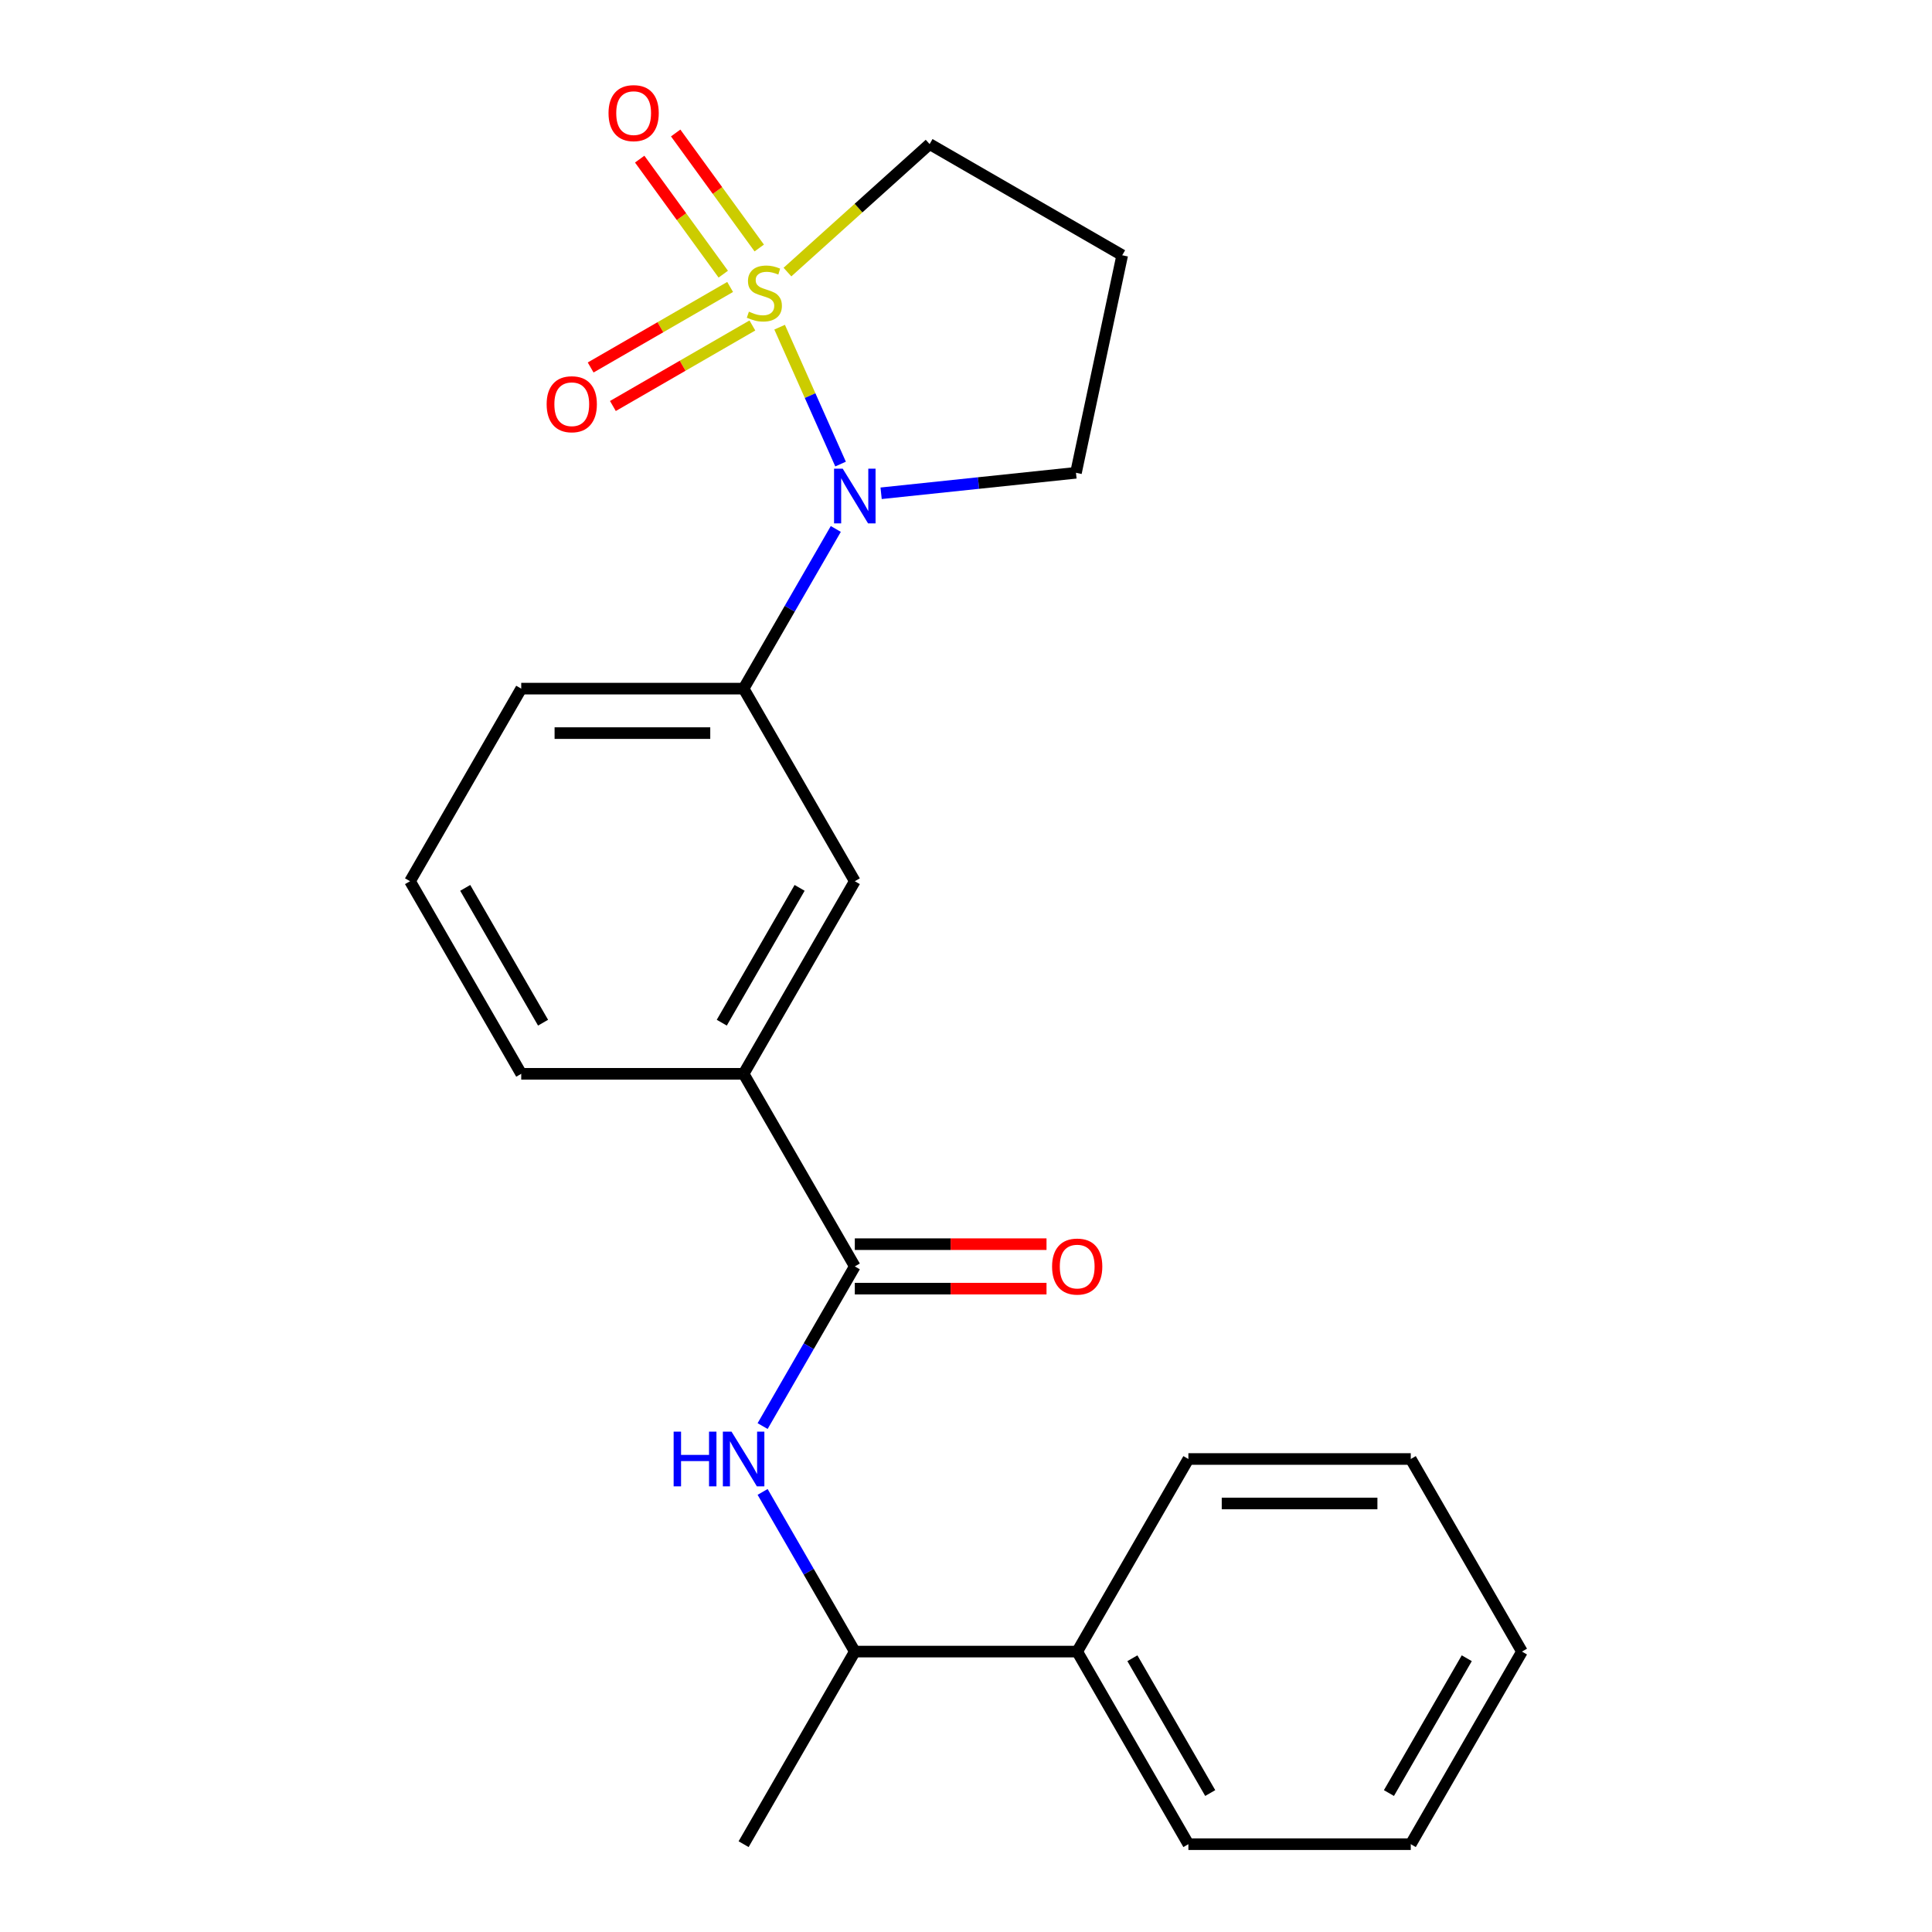 <?xml version='1.0' encoding='iso-8859-1'?>
<svg version='1.1' baseProfile='full'
              xmlns='http://www.w3.org/2000/svg'
                      xmlns:rdkit='http://www.rdkit.org/xml'
                      xmlns:xlink='http://www.w3.org/1999/xlink'
                  xml:space='preserve'
width='1000px' height='1000px' viewBox='0 0 1000 1000'>
<!-- END OF HEADER -->
<rect style='opacity:1.0;fill:#FFFFFF;stroke:none' width='1000' height='1000' x='0' y='0'> </rect>
<path class='bond-0' d='M 403.535,169.351 L 419.306,204.774' style='fill:none;fill-rule:evenodd;stroke:#CCCC00;stroke-width:6px;stroke-linecap:butt;stroke-linejoin:miter;stroke-opacity:1' />
<path class='bond-0' d='M 419.306,204.774 L 435.077,240.197' style='fill:none;fill-rule:evenodd;stroke:#0000FF;stroke-width:6px;stroke-linecap:butt;stroke-linejoin:miter;stroke-opacity:1' />
<path class='bond-4' d='M 377.916,148.529 L 341.818,169.37' style='fill:none;fill-rule:evenodd;stroke:#CCCC00;stroke-width:6px;stroke-linecap:butt;stroke-linejoin:miter;stroke-opacity:1' />
<path class='bond-4' d='M 341.818,169.37 L 305.72,190.21' style='fill:none;fill-rule:evenodd;stroke:#FF0000;stroke-width:6px;stroke-linecap:butt;stroke-linejoin:miter;stroke-opacity:1' />
<path class='bond-4' d='M 389.426,168.466 L 353.329,189.307' style='fill:none;fill-rule:evenodd;stroke:#CCCC00;stroke-width:6px;stroke-linecap:butt;stroke-linejoin:miter;stroke-opacity:1' />
<path class='bond-4' d='M 353.329,189.307 L 317.231,210.148' style='fill:none;fill-rule:evenodd;stroke:#FF0000;stroke-width:6px;stroke-linecap:butt;stroke-linejoin:miter;stroke-opacity:1' />
<path class='bond-5' d='M 392.983,128.369 L 371.356,98.601' style='fill:none;fill-rule:evenodd;stroke:#CCCC00;stroke-width:6px;stroke-linecap:butt;stroke-linejoin:miter;stroke-opacity:1' />
<path class='bond-5' d='M 371.356,98.601 L 349.728,68.833' style='fill:none;fill-rule:evenodd;stroke:#FF0000;stroke-width:6px;stroke-linecap:butt;stroke-linejoin:miter;stroke-opacity:1' />
<path class='bond-5' d='M 374.359,141.901 L 352.731,112.133' style='fill:none;fill-rule:evenodd;stroke:#CCCC00;stroke-width:6px;stroke-linecap:butt;stroke-linejoin:miter;stroke-opacity:1' />
<path class='bond-5' d='M 352.731,112.133 L 331.103,82.365' style='fill:none;fill-rule:evenodd;stroke:#FF0000;stroke-width:6px;stroke-linecap:butt;stroke-linejoin:miter;stroke-opacity:1' />
<path class='bond-10' d='M 407.586,140.827 L 444.378,107.699' style='fill:none;fill-rule:evenodd;stroke:#CCCC00;stroke-width:6px;stroke-linecap:butt;stroke-linejoin:miter;stroke-opacity:1' />
<path class='bond-10' d='M 444.378,107.699 L 481.169,74.572' style='fill:none;fill-rule:evenodd;stroke:#000000;stroke-width:6px;stroke-linecap:butt;stroke-linejoin:miter;stroke-opacity:1' />
<path class='bond-3' d='M 432.61,273.786 L 408.752,315.11' style='fill:none;fill-rule:evenodd;stroke:#0000FF;stroke-width:6px;stroke-linecap:butt;stroke-linejoin:miter;stroke-opacity:1' />
<path class='bond-3' d='M 408.752,315.11 L 384.893,356.434' style='fill:none;fill-rule:evenodd;stroke:#000000;stroke-width:6px;stroke-linecap:butt;stroke-linejoin:miter;stroke-opacity:1' />
<path class='bond-12' d='M 456.064,255.317 L 506.494,250.017' style='fill:none;fill-rule:evenodd;stroke:#0000FF;stroke-width:6px;stroke-linecap:butt;stroke-linejoin:miter;stroke-opacity:1' />
<path class='bond-12' d='M 506.494,250.017 L 556.923,244.717' style='fill:none;fill-rule:evenodd;stroke:#000000;stroke-width:6px;stroke-linecap:butt;stroke-linejoin:miter;stroke-opacity:1' />
<path class='bond-1' d='M 442.447,655.49 L 384.893,555.804' style='fill:none;fill-rule:evenodd;stroke:#000000;stroke-width:6px;stroke-linecap:butt;stroke-linejoin:miter;stroke-opacity:1' />
<path class='bond-2' d='M 442.447,655.49 L 418.588,696.813' style='fill:none;fill-rule:evenodd;stroke:#000000;stroke-width:6px;stroke-linecap:butt;stroke-linejoin:miter;stroke-opacity:1' />
<path class='bond-2' d='M 418.588,696.813 L 394.73,738.137' style='fill:none;fill-rule:evenodd;stroke:#0000FF;stroke-width:6px;stroke-linecap:butt;stroke-linejoin:miter;stroke-opacity:1' />
<path class='bond-9' d='M 442.447,667 L 492.061,667' style='fill:none;fill-rule:evenodd;stroke:#000000;stroke-width:6px;stroke-linecap:butt;stroke-linejoin:miter;stroke-opacity:1' />
<path class='bond-9' d='M 492.061,667 L 541.676,667' style='fill:none;fill-rule:evenodd;stroke:#FF0000;stroke-width:6px;stroke-linecap:butt;stroke-linejoin:miter;stroke-opacity:1' />
<path class='bond-9' d='M 442.447,643.979 L 492.061,643.979' style='fill:none;fill-rule:evenodd;stroke:#000000;stroke-width:6px;stroke-linecap:butt;stroke-linejoin:miter;stroke-opacity:1' />
<path class='bond-9' d='M 492.061,643.979 L 541.676,643.979' style='fill:none;fill-rule:evenodd;stroke:#FF0000;stroke-width:6px;stroke-linecap:butt;stroke-linejoin:miter;stroke-opacity:1' />
<path class='bond-8' d='M 394.73,772.213 L 418.588,813.536' style='fill:none;fill-rule:evenodd;stroke:#0000FF;stroke-width:6px;stroke-linecap:butt;stroke-linejoin:miter;stroke-opacity:1' />
<path class='bond-8' d='M 418.588,813.536 L 442.447,854.86' style='fill:none;fill-rule:evenodd;stroke:#000000;stroke-width:6px;stroke-linecap:butt;stroke-linejoin:miter;stroke-opacity:1' />
<path class='bond-7' d='M 384.893,356.434 L 442.447,456.119' style='fill:none;fill-rule:evenodd;stroke:#000000;stroke-width:6px;stroke-linecap:butt;stroke-linejoin:miter;stroke-opacity:1' />
<path class='bond-14' d='M 384.893,356.434 L 269.787,356.434' style='fill:none;fill-rule:evenodd;stroke:#000000;stroke-width:6px;stroke-linecap:butt;stroke-linejoin:miter;stroke-opacity:1' />
<path class='bond-14' d='M 367.627,379.455 L 287.053,379.455' style='fill:none;fill-rule:evenodd;stroke:#000000;stroke-width:6px;stroke-linecap:butt;stroke-linejoin:miter;stroke-opacity:1' />
<path class='bond-6' d='M 384.893,555.804 L 442.447,456.119' style='fill:none;fill-rule:evenodd;stroke:#000000;stroke-width:6px;stroke-linecap:butt;stroke-linejoin:miter;stroke-opacity:1' />
<path class='bond-6' d='M 373.589,529.341 L 413.877,459.561' style='fill:none;fill-rule:evenodd;stroke:#000000;stroke-width:6px;stroke-linecap:butt;stroke-linejoin:miter;stroke-opacity:1' />
<path class='bond-24' d='M 384.893,555.804 L 269.787,555.804' style='fill:none;fill-rule:evenodd;stroke:#000000;stroke-width:6px;stroke-linecap:butt;stroke-linejoin:miter;stroke-opacity:1' />
<path class='bond-11' d='M 442.447,854.86 L 557.553,854.86' style='fill:none;fill-rule:evenodd;stroke:#000000;stroke-width:6px;stroke-linecap:butt;stroke-linejoin:miter;stroke-opacity:1' />
<path class='bond-17' d='M 442.447,854.86 L 384.893,954.545' style='fill:none;fill-rule:evenodd;stroke:#000000;stroke-width:6px;stroke-linecap:butt;stroke-linejoin:miter;stroke-opacity:1' />
<path class='bond-13' d='M 481.169,74.572 L 580.855,132.125' style='fill:none;fill-rule:evenodd;stroke:#000000;stroke-width:6px;stroke-linecap:butt;stroke-linejoin:miter;stroke-opacity:1' />
<path class='bond-18' d='M 557.553,854.86 L 615.107,954.545' style='fill:none;fill-rule:evenodd;stroke:#000000;stroke-width:6px;stroke-linecap:butt;stroke-linejoin:miter;stroke-opacity:1' />
<path class='bond-18' d='M 586.123,858.302 L 626.411,928.082' style='fill:none;fill-rule:evenodd;stroke:#000000;stroke-width:6px;stroke-linecap:butt;stroke-linejoin:miter;stroke-opacity:1' />
<path class='bond-19' d='M 557.553,854.86 L 615.107,755.175' style='fill:none;fill-rule:evenodd;stroke:#000000;stroke-width:6px;stroke-linecap:butt;stroke-linejoin:miter;stroke-opacity:1' />
<path class='bond-23' d='M 556.923,244.717 L 580.855,132.125' style='fill:none;fill-rule:evenodd;stroke:#000000;stroke-width:6px;stroke-linecap:butt;stroke-linejoin:miter;stroke-opacity:1' />
<path class='bond-16' d='M 269.787,356.434 L 212.233,456.119' style='fill:none;fill-rule:evenodd;stroke:#000000;stroke-width:6px;stroke-linecap:butt;stroke-linejoin:miter;stroke-opacity:1' />
<path class='bond-15' d='M 269.787,555.804 L 212.233,456.119' style='fill:none;fill-rule:evenodd;stroke:#000000;stroke-width:6px;stroke-linecap:butt;stroke-linejoin:miter;stroke-opacity:1' />
<path class='bond-15' d='M 281.091,529.341 L 240.803,459.561' style='fill:none;fill-rule:evenodd;stroke:#000000;stroke-width:6px;stroke-linecap:butt;stroke-linejoin:miter;stroke-opacity:1' />
<path class='bond-20' d='M 615.107,954.545 L 730.213,954.545' style='fill:none;fill-rule:evenodd;stroke:#000000;stroke-width:6px;stroke-linecap:butt;stroke-linejoin:miter;stroke-opacity:1' />
<path class='bond-21' d='M 615.107,755.175 L 730.213,755.175' style='fill:none;fill-rule:evenodd;stroke:#000000;stroke-width:6px;stroke-linecap:butt;stroke-linejoin:miter;stroke-opacity:1' />
<path class='bond-21' d='M 632.373,778.196 L 712.947,778.196' style='fill:none;fill-rule:evenodd;stroke:#000000;stroke-width:6px;stroke-linecap:butt;stroke-linejoin:miter;stroke-opacity:1' />
<path class='bond-25' d='M 730.213,954.545 L 787.767,854.86' style='fill:none;fill-rule:evenodd;stroke:#000000;stroke-width:6px;stroke-linecap:butt;stroke-linejoin:miter;stroke-opacity:1' />
<path class='bond-25' d='M 718.909,928.082 L 759.197,858.302' style='fill:none;fill-rule:evenodd;stroke:#000000;stroke-width:6px;stroke-linecap:butt;stroke-linejoin:miter;stroke-opacity:1' />
<path class='bond-22' d='M 730.213,755.175 L 787.767,854.86' style='fill:none;fill-rule:evenodd;stroke:#000000;stroke-width:6px;stroke-linecap:butt;stroke-linejoin:miter;stroke-opacity:1' />
<path  class='atom-0' d='M 387.629 161.313
Q 387.949 161.433, 389.269 161.993
Q 390.589 162.553, 392.029 162.913
Q 393.509 163.233, 394.949 163.233
Q 397.629 163.233, 399.189 161.953
Q 400.749 160.633, 400.749 158.353
Q 400.749 156.793, 399.949 155.833
Q 399.189 154.873, 397.989 154.353
Q 396.789 153.833, 394.789 153.233
Q 392.269 152.473, 390.749 151.753
Q 389.269 151.033, 388.189 149.513
Q 387.149 147.993, 387.149 145.433
Q 387.149 141.873, 389.549 139.673
Q 391.989 137.473, 396.789 137.473
Q 400.069 137.473, 403.789 139.033
L 402.869 142.113
Q 399.469 140.713, 396.909 140.713
Q 394.149 140.713, 392.629 141.873
Q 391.109 142.993, 391.149 144.953
Q 391.149 146.473, 391.909 147.393
Q 392.709 148.313, 393.829 148.833
Q 394.989 149.353, 396.909 149.953
Q 399.469 150.753, 400.989 151.553
Q 402.509 152.353, 403.589 153.993
Q 404.709 155.593, 404.709 158.353
Q 404.709 162.273, 402.069 164.393
Q 399.469 166.473, 395.109 166.473
Q 392.589 166.473, 390.669 165.913
Q 388.789 165.393, 386.549 164.473
L 387.629 161.313
' fill='#CCCC00'/>
<path  class='atom-1' d='M 436.187 242.588
L 445.467 257.588
Q 446.387 259.068, 447.867 261.748
Q 449.347 264.428, 449.427 264.588
L 449.427 242.588
L 453.187 242.588
L 453.187 270.908
L 449.307 270.908
L 439.347 254.508
Q 438.187 252.588, 436.947 250.388
Q 435.747 248.188, 435.387 247.508
L 435.387 270.908
L 431.707 270.908
L 431.707 242.588
L 436.187 242.588
' fill='#0000FF'/>
<path  class='atom-3' d='M 348.673 741.015
L 352.513 741.015
L 352.513 753.055
L 366.993 753.055
L 366.993 741.015
L 370.833 741.015
L 370.833 769.335
L 366.993 769.335
L 366.993 756.255
L 352.513 756.255
L 352.513 769.335
L 348.673 769.335
L 348.673 741.015
' fill='#0000FF'/>
<path  class='atom-3' d='M 378.633 741.015
L 387.913 756.015
Q 388.833 757.495, 390.313 760.175
Q 391.793 762.855, 391.873 763.015
L 391.873 741.015
L 395.633 741.015
L 395.633 769.335
L 391.753 769.335
L 381.793 752.935
Q 380.633 751.015, 379.393 748.815
Q 378.193 746.615, 377.833 745.935
L 377.833 769.335
L 374.153 769.335
L 374.153 741.015
L 378.633 741.015
' fill='#0000FF'/>
<path  class='atom-5' d='M 282.943 209.227
Q 282.943 202.427, 286.303 198.627
Q 289.663 194.827, 295.943 194.827
Q 302.223 194.827, 305.583 198.627
Q 308.943 202.427, 308.943 209.227
Q 308.943 216.107, 305.543 220.027
Q 302.143 223.907, 295.943 223.907
Q 289.703 223.907, 286.303 220.027
Q 282.943 216.147, 282.943 209.227
M 295.943 220.707
Q 300.263 220.707, 302.583 217.827
Q 304.943 214.907, 304.943 209.227
Q 304.943 203.667, 302.583 200.867
Q 300.263 198.027, 295.943 198.027
Q 291.623 198.027, 289.263 200.827
Q 286.943 203.627, 286.943 209.227
Q 286.943 214.947, 289.263 217.827
Q 291.623 220.707, 295.943 220.707
' fill='#FF0000'/>
<path  class='atom-6' d='M 314.971 58.55
Q 314.971 51.75, 318.331 47.95
Q 321.691 44.15, 327.971 44.15
Q 334.251 44.15, 337.611 47.95
Q 340.971 51.75, 340.971 58.55
Q 340.971 65.43, 337.571 69.35
Q 334.171 73.23, 327.971 73.23
Q 321.731 73.23, 318.331 69.35
Q 314.971 65.47, 314.971 58.55
M 327.971 70.03
Q 332.291 70.03, 334.611 67.15
Q 336.971 64.23, 336.971 58.55
Q 336.971 52.99, 334.611 50.19
Q 332.291 47.35, 327.971 47.35
Q 323.651 47.35, 321.291 50.15
Q 318.971 52.95, 318.971 58.55
Q 318.971 64.27, 321.291 67.15
Q 323.651 70.03, 327.971 70.03
' fill='#FF0000'/>
<path  class='atom-10' d='M 544.553 655.57
Q 544.553 648.77, 547.913 644.97
Q 551.273 641.17, 557.553 641.17
Q 563.833 641.17, 567.193 644.97
Q 570.553 648.77, 570.553 655.57
Q 570.553 662.45, 567.153 666.37
Q 563.753 670.25, 557.553 670.25
Q 551.313 670.25, 547.913 666.37
Q 544.553 662.49, 544.553 655.57
M 557.553 667.05
Q 561.873 667.05, 564.193 664.17
Q 566.553 661.25, 566.553 655.57
Q 566.553 650.01, 564.193 647.21
Q 561.873 644.37, 557.553 644.37
Q 553.233 644.37, 550.873 647.17
Q 548.553 649.97, 548.553 655.57
Q 548.553 661.29, 550.873 664.17
Q 553.233 667.05, 557.553 667.05
' fill='#FF0000'/>
</svg>
